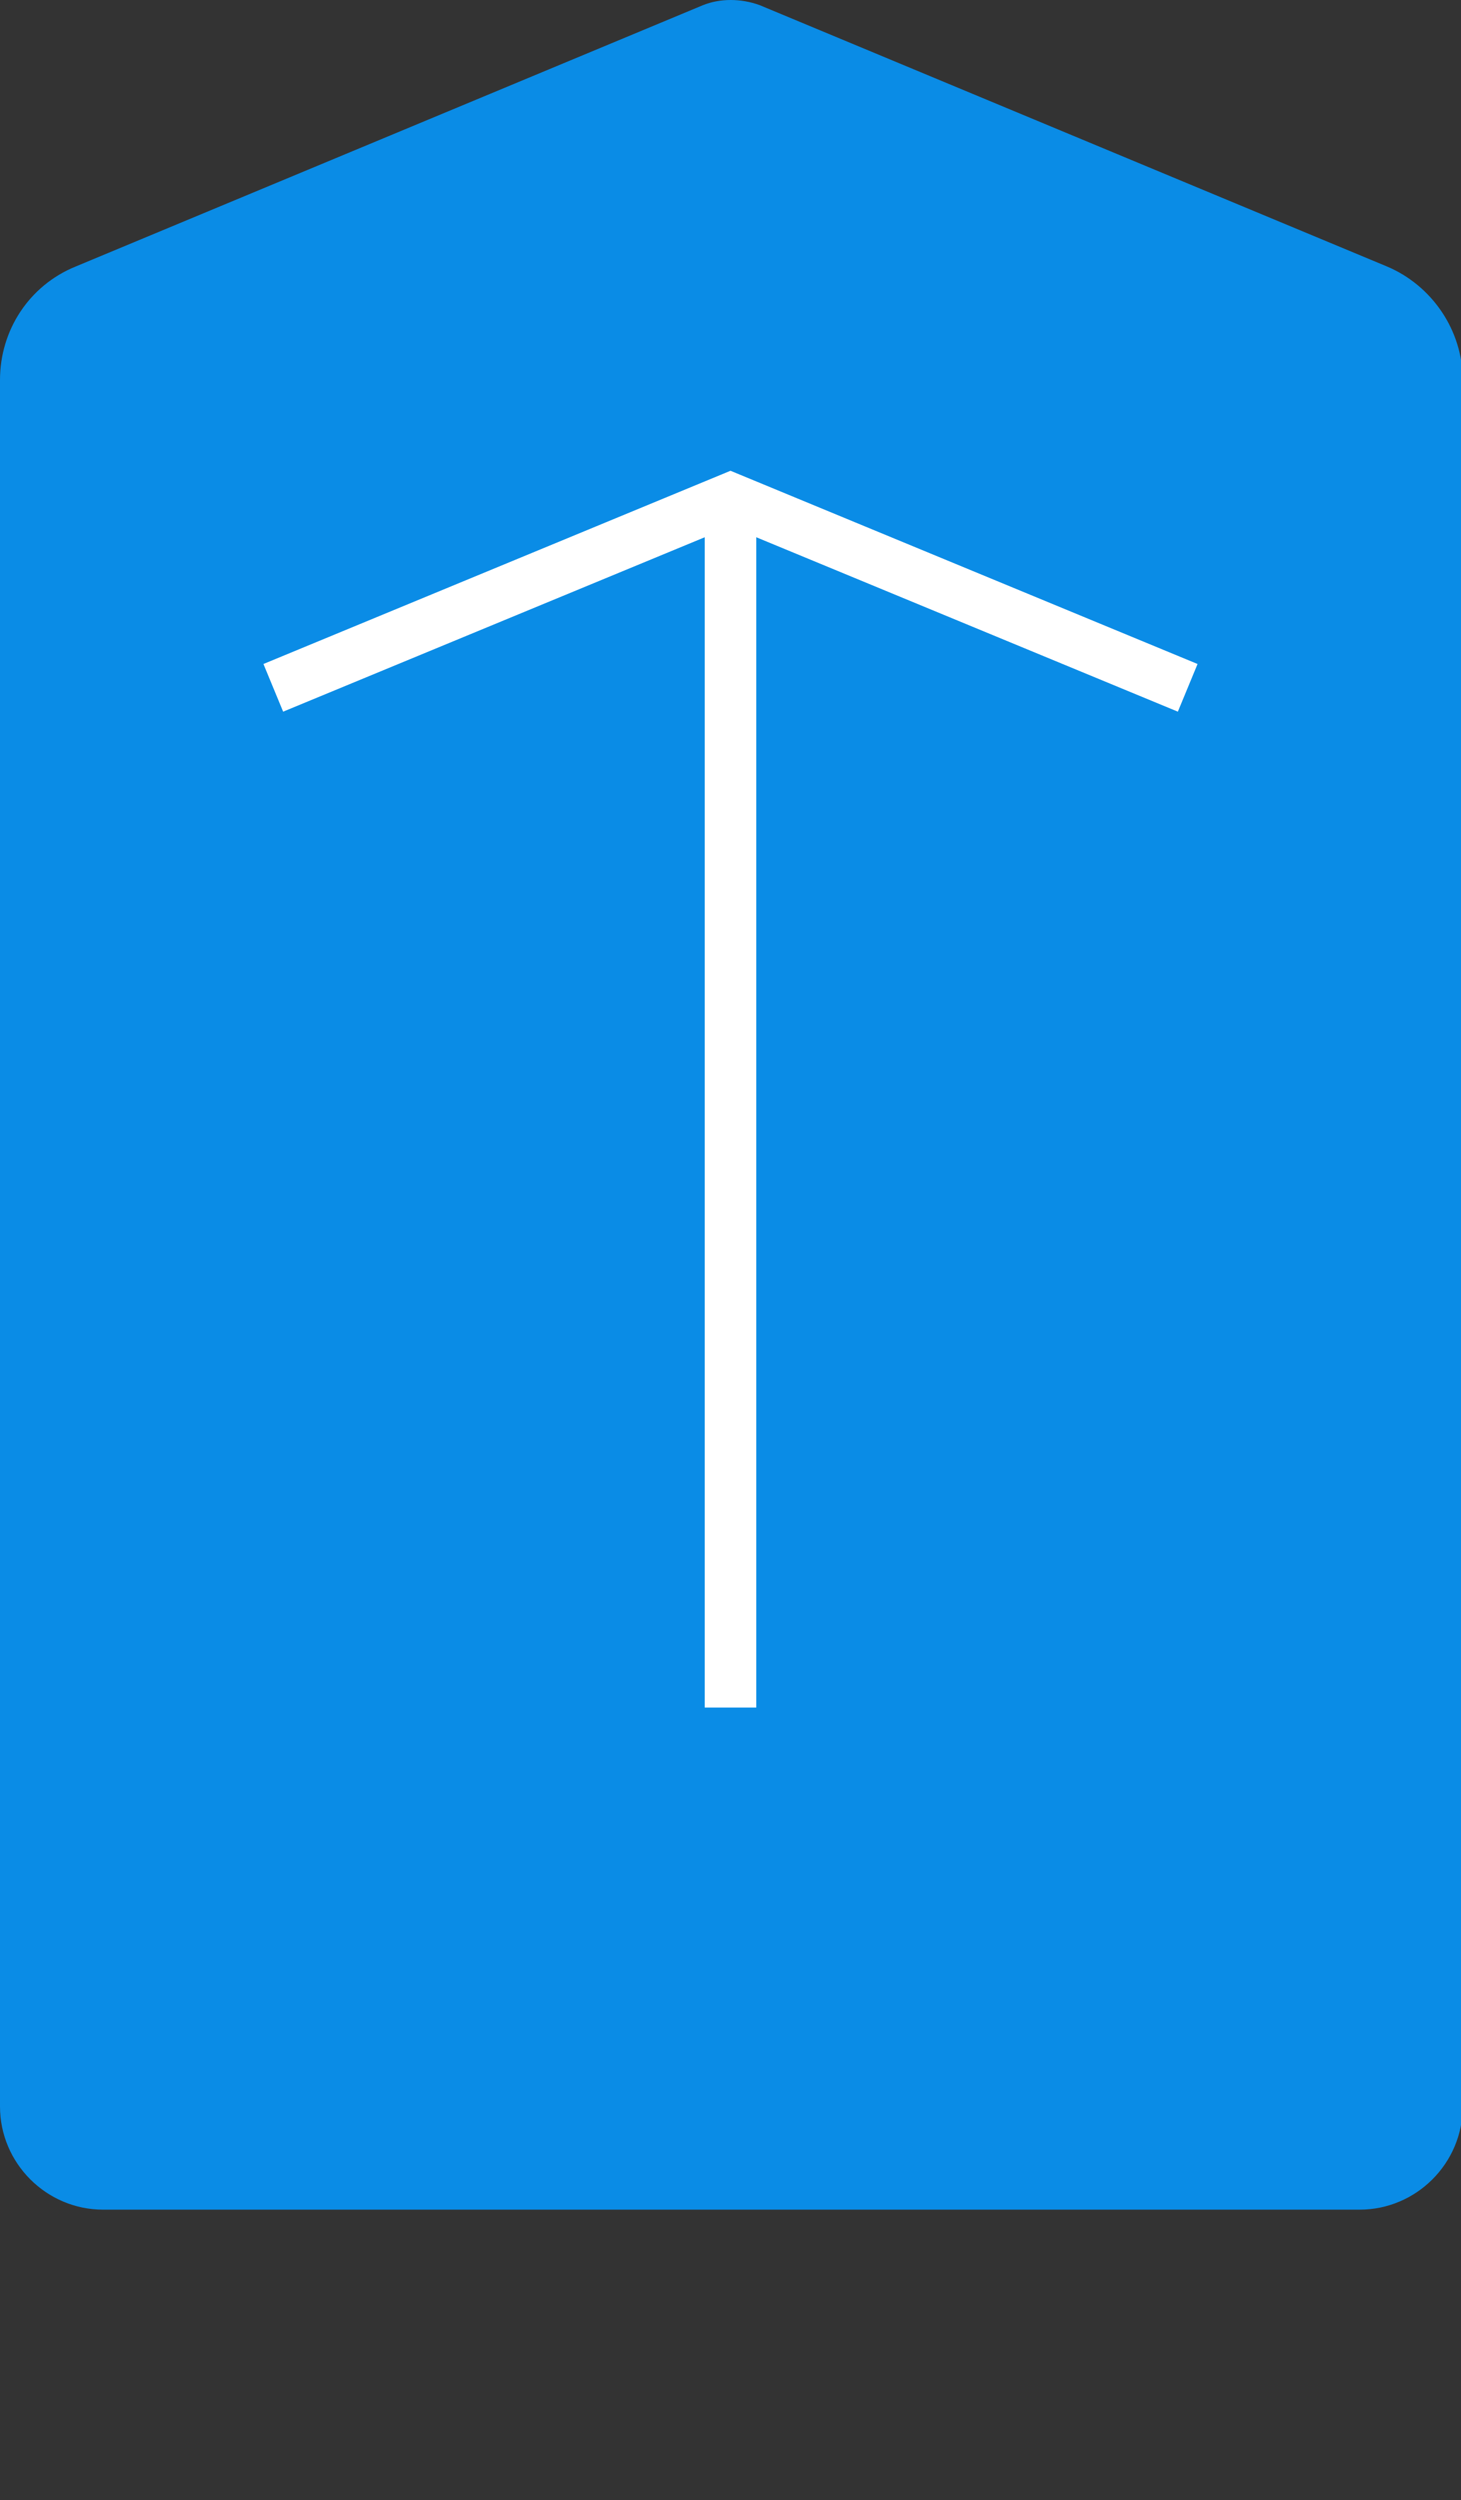 <?xml version="1.0" encoding="utf-8"?> <svg xmlns="http://www.w3.org/2000/svg" xmlns:xlink="http://www.w3.org/1999/xlink" version="1.1" id="Layer_1" x="0px" y="0px" viewBox="0 0 85 145.4" style="enable-background:new 0 0 85 145.4;" xml:space="preserve"><rect x="0" y="0" width="85" height="145.4" fill="#333333" stroke="none"/> <style type="text/css"> .st0{fill:none;} .st1{fill:#F2F2F2;} .st2{fill:none;stroke:#DC2D1E;stroke-width:3;stroke-miterlimit:10;} .st3{fill:#0A8CE6;} .st4{fill:none;stroke:#FFFFFF;stroke-width:3;stroke-miterlimit:10;} .st5{fill:#DC2D1E;} </style> <g> <rect transform="matrix(-1 -1.224647e-16 1.224647e-16 -1 85.04 145.408)" class="st0" width="85" height="145.4"></rect> <path class="st3" d="M0,122.5V22.1c0-2.9,1.7-5.5,4.4-6.6L40.9,0.3c1-0.4,2.2-0.4,3.3,0l36.5,15.2c2.6,1.1,4.4,3.7,4.4,6.6v100.4 c0,3.3-2.7,6-6,6H6C2.7,128.5,0,125.8,0,122.5z"></path> <g> <path class="st4" d="M15.9,40L42.5,29L69.1,40"></path> <line class="st4" x1="42.5" y1="99.3" x2="42.5" y2="29"></line> </g> </g> </svg> 